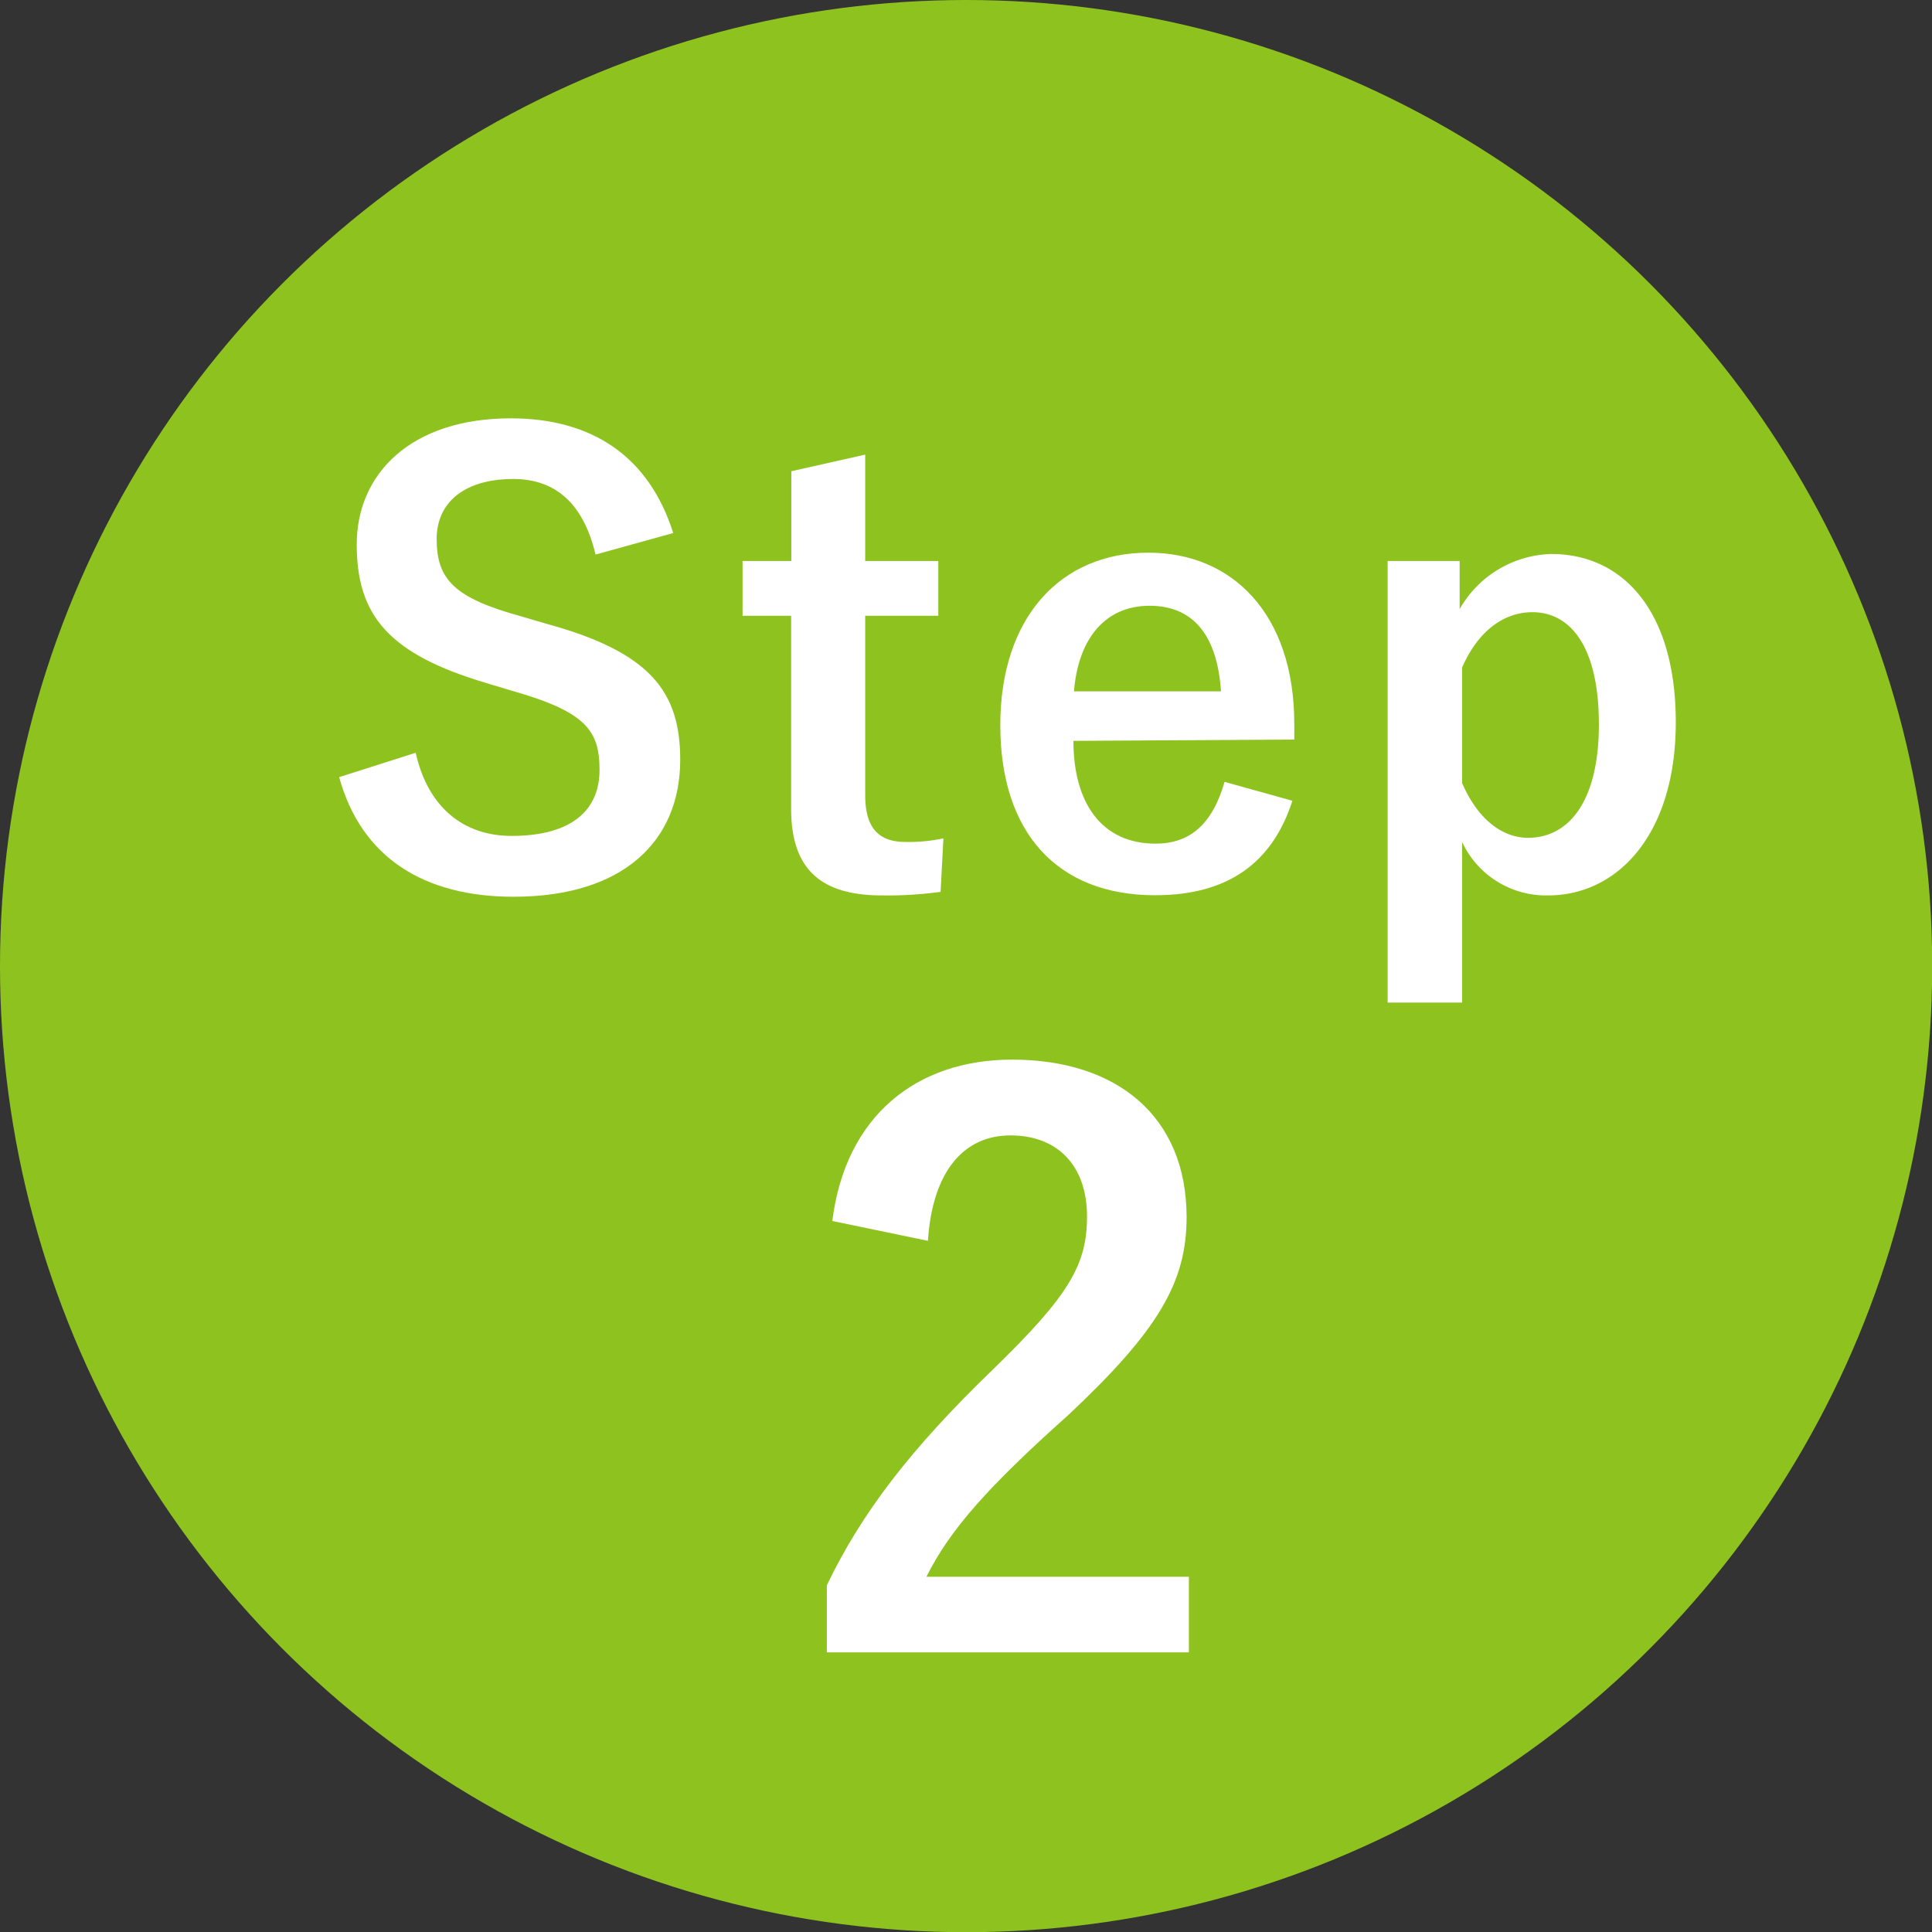 <svg id="レイヤー_1" data-name="レイヤー 1" xmlns="http://www.w3.org/2000/svg" viewBox="0 0 102.25 102.25"><rect x="0" y="0" width="102.25" height="102.25" fill="#333333" stroke="none"/><defs><style>.cls-1{fill:#8ec31f;}.cls-2{fill:#fff;}</style></defs><circle class="cls-1" cx="51.13" cy="51.13" r="51.13"/><path class="cls-2" d="M31.52,29.35c-.63-2.65-2.08-4-4.35-4-2.58,0-4.06,1.23-4.06,3.18,0,2.14.94,3.12,4.47,4.09l1.29.38C34.44,34.51,36,36.62,36,40.21c0,4.29-3,7.25-8.82,7.25-4.75,0-8.06-2.08-9.23-6.33L22,39.84c.63,2.83,2.48,4.4,5.07,4.4,3.21,0,4.66-1.38,4.66-3.49S31,37.66,27,36.53l-1.26-.38c-5.19-1.54-6.86-3.59-6.86-7.34s2.89-6.67,8.15-6.67c4.29,0,7.31,2,8.6,6.07Z"/><path class="cls-2" d="M45.79,29.69h3.87v2.9H45.79v9.48c0,1.73.69,2.49,2.14,2.49a8.87,8.87,0,0,0,2-.19l-.15,2.83a20.58,20.58,0,0,1-3.09.19c-3.28,0-4.82-1.41-4.82-4.59V32.59H39.3v-2.9h2.58V24.94l3.91-.88Z"/><path class="cls-2" d="M56.81,39.21c0,3.27,1.48,5.44,4.35,5.44,1.79,0,3-1,3.65-3.27l3.59,1c-1.07,3.31-3.43,5-7.27,5-5.17,0-8.19-3.31-8.19-9s3.18-9.13,7.84-9.13c4.41,0,7.72,3.21,7.72,9.07v.82Zm7.81-2.62c-.19-2.9-1.42-4.53-3.78-4.53s-3.78,1.76-4,4.53Z"/><path class="cls-2" d="M77.25,32.24a5.75,5.75,0,0,1,4.85-2.92c3.78,0,6.59,3,6.59,8.91s-3.06,9.16-6.77,9.16a4.9,4.9,0,0,1-4.54-2.83v8.5H73.44V29.69h3.81Zm.13,9.2c.79,1.83,2.05,2.9,3.5,2.9,2.08,0,3.74-1.83,3.74-6S83.08,32.4,81.1,32.4c-1.45,0-2.84.92-3.72,2.93Z"/><path class="cls-2" d="M44.05,64.62c.69-5.55,4.45-8.54,9.51-8.54,5.55,0,9.24,3,9.24,8.34,0,3.44-1.5,6-6.24,10.45-4.25,3.8-6.28,6.07-7.53,8.58H62.92v4H43.76V83.9c1.83-3.81,4.42-7.21,8.83-11.46,4-3.89,4.94-5.51,4.94-8.06,0-2.71-1.58-4.29-4.05-4.29s-4.13,1.9-4.37,5.58Z"/></svg>